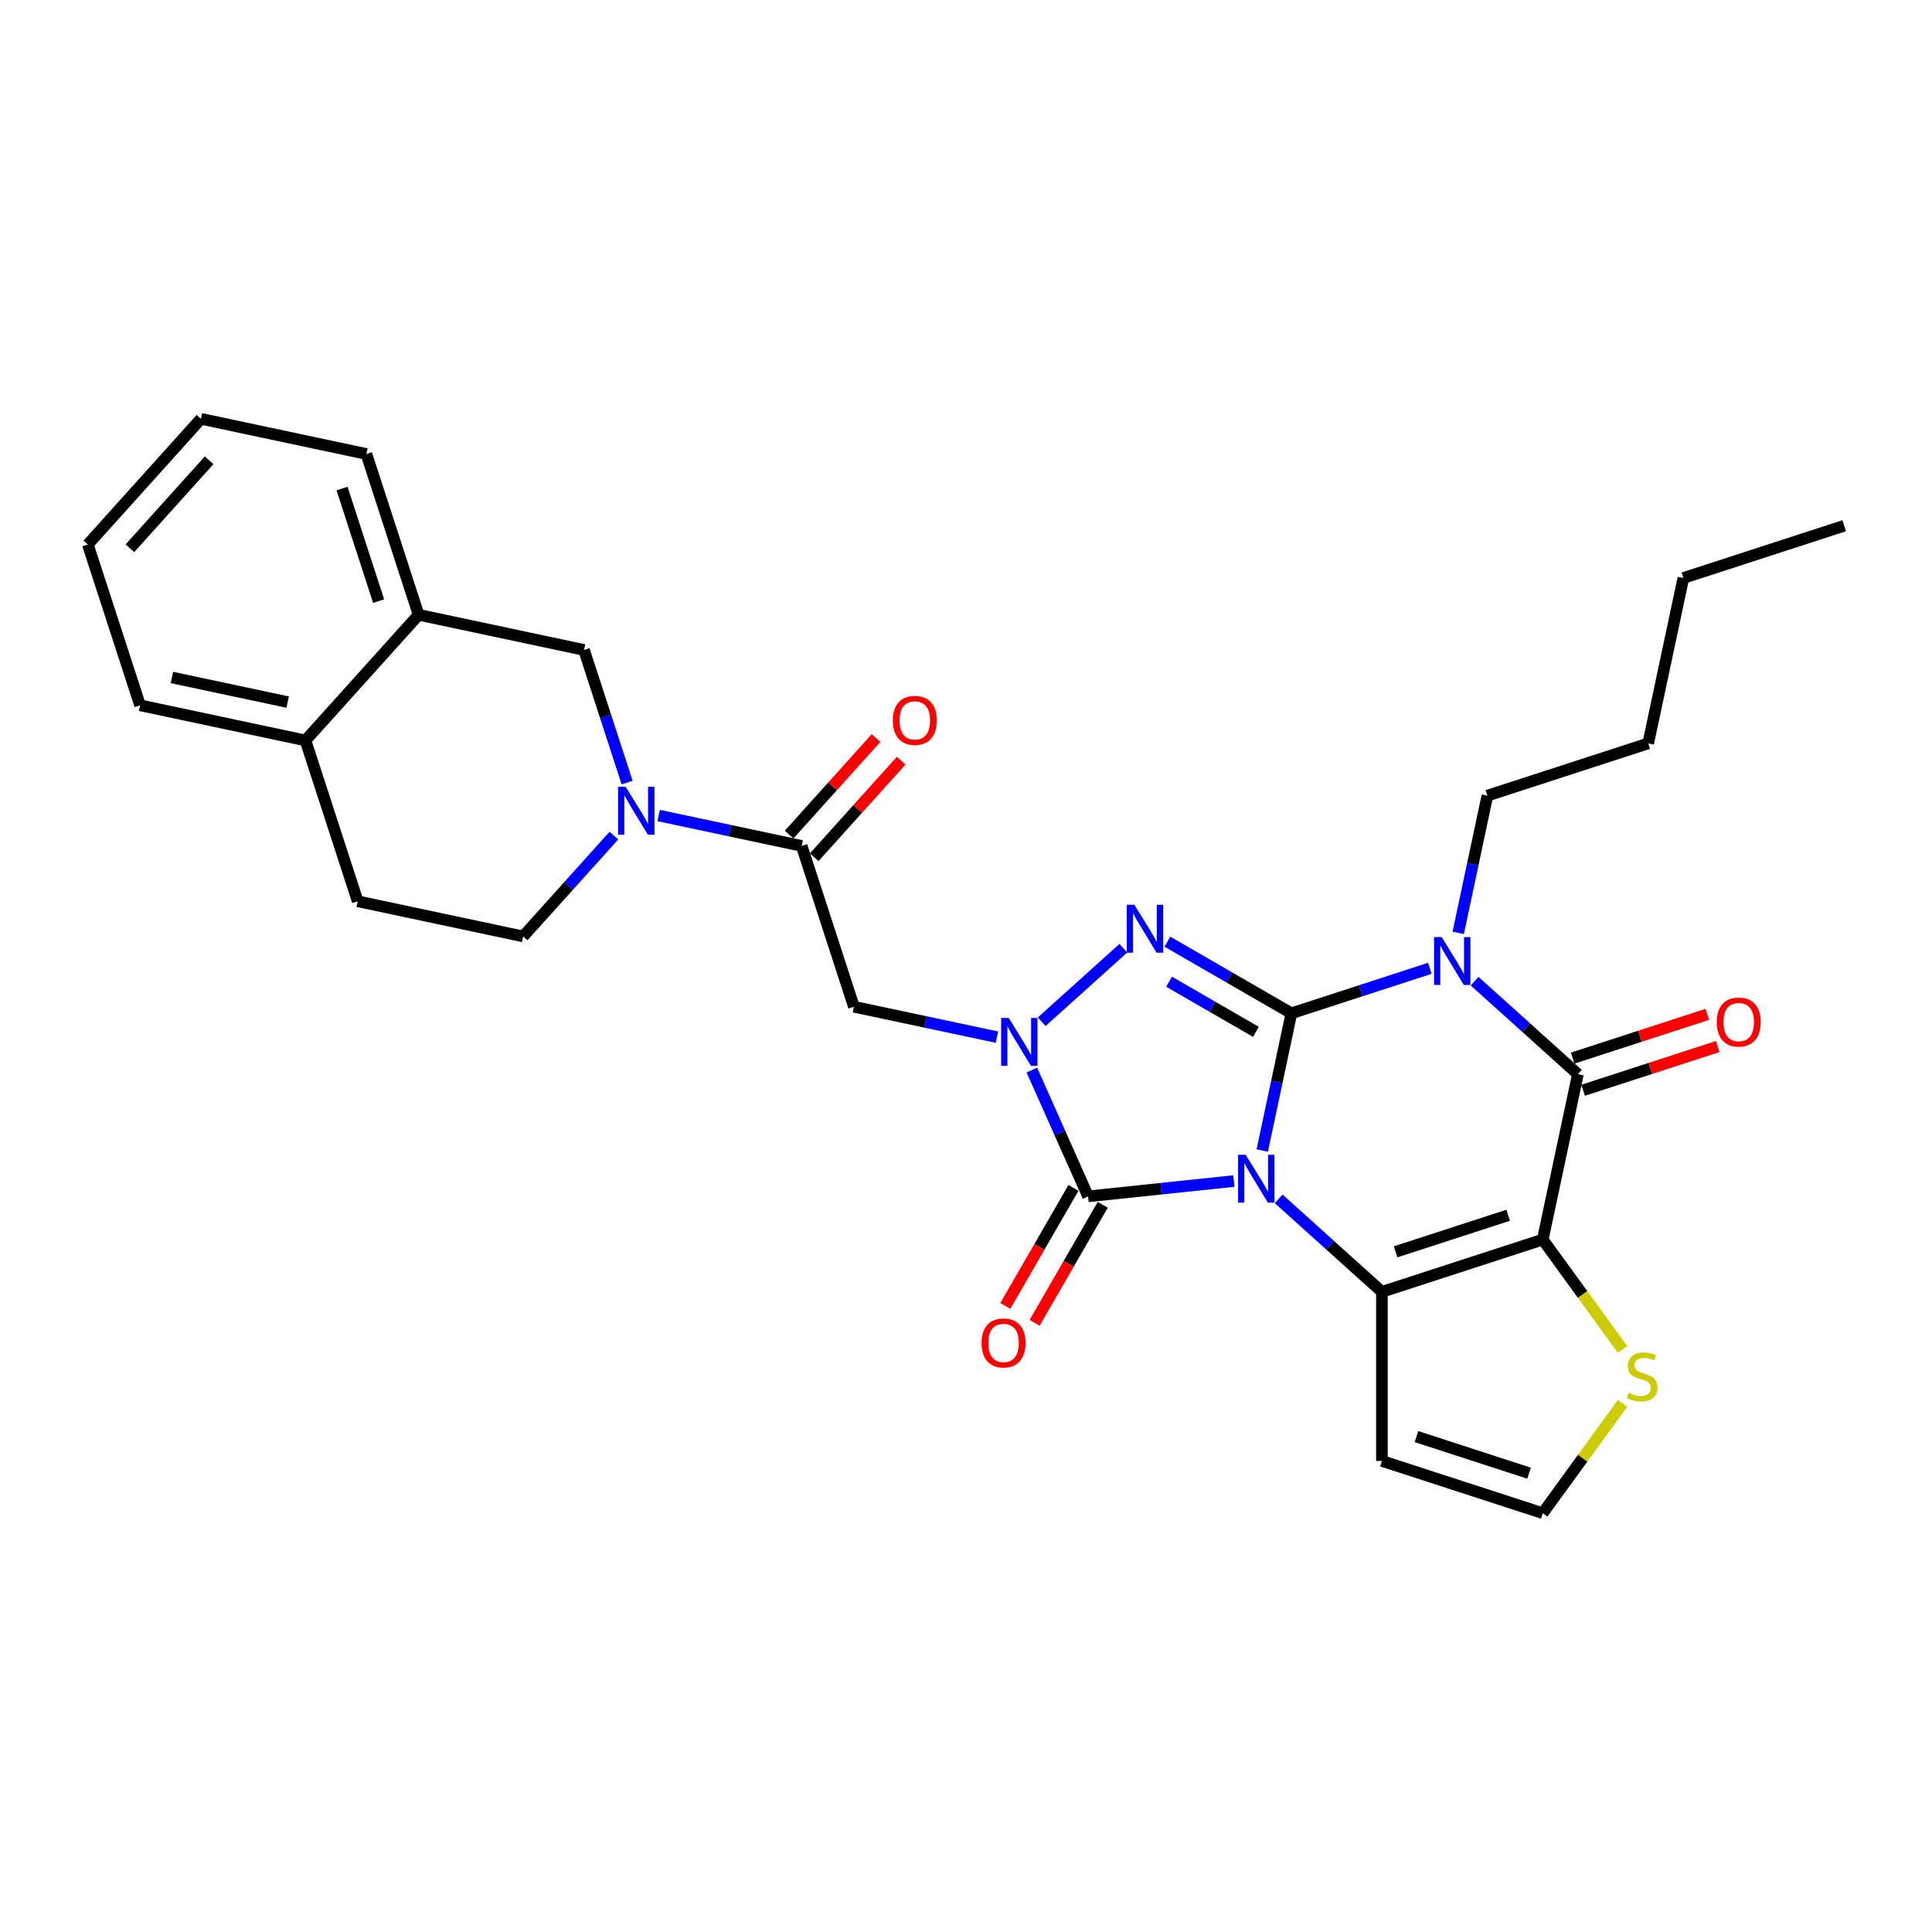 <?xml version='1.0' encoding='iso-8859-1'?>
<svg version='1.1' baseProfile='full'
              xmlns='http://www.w3.org/2000/svg'
                      xmlns:rdkit='http://www.rdkit.org/xml'
                      xmlns:xlink='http://www.w3.org/1999/xlink'
                  xml:space='preserve'
width='1000px' height='1000px' viewBox='0 0 1000 1000'>
<!-- END OF HEADER -->
<rect style='opacity:1.0;fill:#FFFFFF;stroke:none' width='1000' height='1000' x='0' y='0'> </rect>
<path class='bond-0' d='M 653.337,595.508 L 660.886,559.994' style='fill:none;fill-rule:evenodd;stroke:#0000FF;stroke-width:6px;stroke-linecap:butt;stroke-linejoin:miter;stroke-opacity:1' />
<path class='bond-0' d='M 660.886,559.994 L 668.435,524.48' style='fill:none;fill-rule:evenodd;stroke:#000000;stroke-width:6px;stroke-linecap:butt;stroke-linejoin:miter;stroke-opacity:1' />
<path class='bond-2' d='M 661.826,620.523 L 688.553,644.589' style='fill:none;fill-rule:evenodd;stroke:#0000FF;stroke-width:6px;stroke-linecap:butt;stroke-linejoin:miter;stroke-opacity:1' />
<path class='bond-2' d='M 688.553,644.589 L 715.28,668.654' style='fill:none;fill-rule:evenodd;stroke:#000000;stroke-width:6px;stroke-linecap:butt;stroke-linejoin:miter;stroke-opacity:1' />
<path class='bond-6' d='M 638.65,611.308 L 600.922,615.273' style='fill:none;fill-rule:evenodd;stroke:#0000FF;stroke-width:6px;stroke-linecap:butt;stroke-linejoin:miter;stroke-opacity:1' />
<path class='bond-6' d='M 600.922,615.273 L 563.195,619.238' style='fill:none;fill-rule:evenodd;stroke:#000000;stroke-width:6px;stroke-linecap:butt;stroke-linejoin:miter;stroke-opacity:1' />
<path class='bond-1' d='M 668.435,524.48 L 704.26,512.839' style='fill:none;fill-rule:evenodd;stroke:#000000;stroke-width:6px;stroke-linecap:butt;stroke-linejoin:miter;stroke-opacity:1' />
<path class='bond-1' d='M 704.26,512.839 L 740.086,501.199' style='fill:none;fill-rule:evenodd;stroke:#0000FF;stroke-width:6px;stroke-linecap:butt;stroke-linejoin:miter;stroke-opacity:1' />
<path class='bond-5' d='M 668.435,524.48 L 636.331,505.944' style='fill:none;fill-rule:evenodd;stroke:#000000;stroke-width:6px;stroke-linecap:butt;stroke-linejoin:miter;stroke-opacity:1' />
<path class='bond-5' d='M 636.331,505.944 L 604.226,487.409' style='fill:none;fill-rule:evenodd;stroke:#0000FF;stroke-width:6px;stroke-linecap:butt;stroke-linejoin:miter;stroke-opacity:1' />
<path class='bond-5' d='M 650.051,534.078 L 627.578,521.104' style='fill:none;fill-rule:evenodd;stroke:#000000;stroke-width:6px;stroke-linecap:butt;stroke-linejoin:miter;stroke-opacity:1' />
<path class='bond-5' d='M 627.578,521.104 L 605.105,508.129' style='fill:none;fill-rule:evenodd;stroke:#0000FF;stroke-width:6px;stroke-linecap:butt;stroke-linejoin:miter;stroke-opacity:1' />
<path class='bond-21' d='M 754.773,482.852 L 762.322,447.338' style='fill:none;fill-rule:evenodd;stroke:#0000FF;stroke-width:6px;stroke-linecap:butt;stroke-linejoin:miter;stroke-opacity:1' />
<path class='bond-21' d='M 762.322,447.338 L 769.871,411.824' style='fill:none;fill-rule:evenodd;stroke:#000000;stroke-width:6px;stroke-linecap:butt;stroke-linejoin:miter;stroke-opacity:1' />
<path class='bond-32' d='M 763.262,507.868 L 789.989,531.933' style='fill:none;fill-rule:evenodd;stroke:#0000FF;stroke-width:6px;stroke-linecap:butt;stroke-linejoin:miter;stroke-opacity:1' />
<path class='bond-32' d='M 789.989,531.933 L 816.716,555.998' style='fill:none;fill-rule:evenodd;stroke:#000000;stroke-width:6px;stroke-linecap:butt;stroke-linejoin:miter;stroke-opacity:1' />
<path class='bond-3' d='M 715.28,668.654 L 798.519,641.608' style='fill:none;fill-rule:evenodd;stroke:#000000;stroke-width:6px;stroke-linecap:butt;stroke-linejoin:miter;stroke-opacity:1' />
<path class='bond-3' d='M 722.357,647.949 L 780.624,629.017' style='fill:none;fill-rule:evenodd;stroke:#000000;stroke-width:6px;stroke-linecap:butt;stroke-linejoin:miter;stroke-opacity:1' />
<path class='bond-12' d='M 715.28,668.654 L 715.28,756.176' style='fill:none;fill-rule:evenodd;stroke:#000000;stroke-width:6px;stroke-linecap:butt;stroke-linejoin:miter;stroke-opacity:1' />
<path class='bond-7' d='M 798.519,641.608 L 816.716,555.998' style='fill:none;fill-rule:evenodd;stroke:#000000;stroke-width:6px;stroke-linecap:butt;stroke-linejoin:miter;stroke-opacity:1' />
<path class='bond-11' d='M 798.519,641.608 L 819.173,670.036' style='fill:none;fill-rule:evenodd;stroke:#000000;stroke-width:6px;stroke-linecap:butt;stroke-linejoin:miter;stroke-opacity:1' />
<path class='bond-11' d='M 819.173,670.036 L 839.828,698.465' style='fill:none;fill-rule:evenodd;stroke:#CCCC00;stroke-width:6px;stroke-linecap:butt;stroke-linejoin:miter;stroke-opacity:1' />
<path class='bond-4' d='M 534.088,553.864 L 548.642,586.551' style='fill:none;fill-rule:evenodd;stroke:#0000FF;stroke-width:6px;stroke-linecap:butt;stroke-linejoin:miter;stroke-opacity:1' />
<path class='bond-4' d='M 548.642,586.551 L 563.195,619.238' style='fill:none;fill-rule:evenodd;stroke:#000000;stroke-width:6px;stroke-linecap:butt;stroke-linejoin:miter;stroke-opacity:1' />
<path class='bond-8' d='M 516.008,536.819 L 478.997,528.952' style='fill:none;fill-rule:evenodd;stroke:#0000FF;stroke-width:6px;stroke-linecap:butt;stroke-linejoin:miter;stroke-opacity:1' />
<path class='bond-8' d='M 478.997,528.952 L 441.986,521.085' style='fill:none;fill-rule:evenodd;stroke:#000000;stroke-width:6px;stroke-linecap:butt;stroke-linejoin:miter;stroke-opacity:1' />
<path class='bond-30' d='M 539.184,528.849 L 581.44,490.801' style='fill:none;fill-rule:evenodd;stroke:#0000FF;stroke-width:6px;stroke-linecap:butt;stroke-linejoin:miter;stroke-opacity:1' />
<path class='bond-16' d='M 555.615,614.862 L 537.984,645.4' style='fill:none;fill-rule:evenodd;stroke:#000000;stroke-width:6px;stroke-linecap:butt;stroke-linejoin:miter;stroke-opacity:1' />
<path class='bond-16' d='M 537.984,645.4 L 520.353,675.938' style='fill:none;fill-rule:evenodd;stroke:#FF0000;stroke-width:6px;stroke-linecap:butt;stroke-linejoin:miter;stroke-opacity:1' />
<path class='bond-16' d='M 570.775,623.614 L 553.144,654.152' style='fill:none;fill-rule:evenodd;stroke:#000000;stroke-width:6px;stroke-linecap:butt;stroke-linejoin:miter;stroke-opacity:1' />
<path class='bond-16' d='M 553.144,654.152 L 535.513,684.69' style='fill:none;fill-rule:evenodd;stroke:#FF0000;stroke-width:6px;stroke-linecap:butt;stroke-linejoin:miter;stroke-opacity:1' />
<path class='bond-17' d='M 819.42,564.322 L 854.257,553.003' style='fill:none;fill-rule:evenodd;stroke:#000000;stroke-width:6px;stroke-linecap:butt;stroke-linejoin:miter;stroke-opacity:1' />
<path class='bond-17' d='M 854.257,553.003 L 889.093,541.683' style='fill:none;fill-rule:evenodd;stroke:#FF0000;stroke-width:6px;stroke-linecap:butt;stroke-linejoin:miter;stroke-opacity:1' />
<path class='bond-17' d='M 814.011,547.674 L 848.848,536.355' style='fill:none;fill-rule:evenodd;stroke:#000000;stroke-width:6px;stroke-linecap:butt;stroke-linejoin:miter;stroke-opacity:1' />
<path class='bond-17' d='M 848.848,536.355 L 883.684,525.036' style='fill:none;fill-rule:evenodd;stroke:#FF0000;stroke-width:6px;stroke-linecap:butt;stroke-linejoin:miter;stroke-opacity:1' />
<path class='bond-10' d='M 441.986,521.085 L 414.94,437.847' style='fill:none;fill-rule:evenodd;stroke:#000000;stroke-width:6px;stroke-linecap:butt;stroke-linejoin:miter;stroke-opacity:1' />
<path class='bond-9' d='M 340.918,422.113 L 377.929,429.98' style='fill:none;fill-rule:evenodd;stroke:#0000FF;stroke-width:6px;stroke-linecap:butt;stroke-linejoin:miter;stroke-opacity:1' />
<path class='bond-9' d='M 377.929,429.98 L 414.94,437.847' style='fill:none;fill-rule:evenodd;stroke:#000000;stroke-width:6px;stroke-linecap:butt;stroke-linejoin:miter;stroke-opacity:1' />
<path class='bond-13' d='M 324.593,405.068 L 313.439,370.74' style='fill:none;fill-rule:evenodd;stroke:#0000FF;stroke-width:6px;stroke-linecap:butt;stroke-linejoin:miter;stroke-opacity:1' />
<path class='bond-13' d='M 313.439,370.74 L 302.284,336.411' style='fill:none;fill-rule:evenodd;stroke:#000000;stroke-width:6px;stroke-linecap:butt;stroke-linejoin:miter;stroke-opacity:1' />
<path class='bond-18' d='M 317.742,432.519 L 294.254,458.605' style='fill:none;fill-rule:evenodd;stroke:#0000FF;stroke-width:6px;stroke-linecap:butt;stroke-linejoin:miter;stroke-opacity:1' />
<path class='bond-18' d='M 294.254,458.605 L 270.766,484.692' style='fill:none;fill-rule:evenodd;stroke:#000000;stroke-width:6px;stroke-linecap:butt;stroke-linejoin:miter;stroke-opacity:1' />
<path class='bond-19' d='M 421.445,443.703 L 443.944,418.715' style='fill:none;fill-rule:evenodd;stroke:#000000;stroke-width:6px;stroke-linecap:butt;stroke-linejoin:miter;stroke-opacity:1' />
<path class='bond-19' d='M 443.944,418.715 L 466.443,393.728' style='fill:none;fill-rule:evenodd;stroke:#FF0000;stroke-width:6px;stroke-linecap:butt;stroke-linejoin:miter;stroke-opacity:1' />
<path class='bond-19' d='M 408.436,431.99 L 430.935,407.002' style='fill:none;fill-rule:evenodd;stroke:#000000;stroke-width:6px;stroke-linecap:butt;stroke-linejoin:miter;stroke-opacity:1' />
<path class='bond-19' d='M 430.935,407.002 L 453.434,382.015' style='fill:none;fill-rule:evenodd;stroke:#FF0000;stroke-width:6px;stroke-linecap:butt;stroke-linejoin:miter;stroke-opacity:1' />
<path class='bond-31' d='M 839.828,726.365 L 819.173,754.793' style='fill:none;fill-rule:evenodd;stroke:#CCCC00;stroke-width:6px;stroke-linecap:butt;stroke-linejoin:miter;stroke-opacity:1' />
<path class='bond-31' d='M 819.173,754.793 L 798.519,783.222' style='fill:none;fill-rule:evenodd;stroke:#000000;stroke-width:6px;stroke-linecap:butt;stroke-linejoin:miter;stroke-opacity:1' />
<path class='bond-14' d='M 715.28,756.176 L 798.519,783.222' style='fill:none;fill-rule:evenodd;stroke:#000000;stroke-width:6px;stroke-linecap:butt;stroke-linejoin:miter;stroke-opacity:1' />
<path class='bond-14' d='M 733.175,743.585 L 791.442,762.517' style='fill:none;fill-rule:evenodd;stroke:#000000;stroke-width:6px;stroke-linecap:butt;stroke-linejoin:miter;stroke-opacity:1' />
<path class='bond-15' d='M 302.284,336.411 L 216.674,318.214' style='fill:none;fill-rule:evenodd;stroke:#000000;stroke-width:6px;stroke-linecap:butt;stroke-linejoin:miter;stroke-opacity:1' />
<path class='bond-23' d='M 216.674,318.214 L 189.629,234.975' style='fill:none;fill-rule:evenodd;stroke:#000000;stroke-width:6px;stroke-linecap:butt;stroke-linejoin:miter;stroke-opacity:1' />
<path class='bond-23' d='M 195.97,311.137 L 177.038,252.87' style='fill:none;fill-rule:evenodd;stroke:#000000;stroke-width:6px;stroke-linecap:butt;stroke-linejoin:miter;stroke-opacity:1' />
<path class='bond-33' d='M 216.674,318.214 L 158.11,383.256' style='fill:none;fill-rule:evenodd;stroke:#000000;stroke-width:6px;stroke-linecap:butt;stroke-linejoin:miter;stroke-opacity:1' />
<path class='bond-22' d='M 270.766,484.692 L 185.156,466.495' style='fill:none;fill-rule:evenodd;stroke:#000000;stroke-width:6px;stroke-linecap:butt;stroke-linejoin:miter;stroke-opacity:1' />
<path class='bond-20' d='M 158.11,383.256 L 185.156,466.495' style='fill:none;fill-rule:evenodd;stroke:#000000;stroke-width:6px;stroke-linecap:butt;stroke-linejoin:miter;stroke-opacity:1' />
<path class='bond-24' d='M 158.11,383.256 L 72.501,365.059' style='fill:none;fill-rule:evenodd;stroke:#000000;stroke-width:6px;stroke-linecap:butt;stroke-linejoin:miter;stroke-opacity:1' />
<path class='bond-24' d='M 148.908,363.404 L 88.981,350.666' style='fill:none;fill-rule:evenodd;stroke:#000000;stroke-width:6px;stroke-linecap:butt;stroke-linejoin:miter;stroke-opacity:1' />
<path class='bond-25' d='M 769.871,411.824 L 853.11,384.778' style='fill:none;fill-rule:evenodd;stroke:#000000;stroke-width:6px;stroke-linecap:butt;stroke-linejoin:miter;stroke-opacity:1' />
<path class='bond-27' d='M 189.629,234.975 L 104.019,216.778' style='fill:none;fill-rule:evenodd;stroke:#000000;stroke-width:6px;stroke-linecap:butt;stroke-linejoin:miter;stroke-opacity:1' />
<path class='bond-29' d='M 72.501,365.059 L 45.455,281.82' style='fill:none;fill-rule:evenodd;stroke:#000000;stroke-width:6px;stroke-linecap:butt;stroke-linejoin:miter;stroke-opacity:1' />
<path class='bond-26' d='M 853.11,384.778 L 871.307,299.168' style='fill:none;fill-rule:evenodd;stroke:#000000;stroke-width:6px;stroke-linecap:butt;stroke-linejoin:miter;stroke-opacity:1' />
<path class='bond-28' d='M 871.307,299.168 L 954.545,272.122' style='fill:none;fill-rule:evenodd;stroke:#000000;stroke-width:6px;stroke-linecap:butt;stroke-linejoin:miter;stroke-opacity:1' />
<path class='bond-34' d='M 104.019,216.778 L 45.455,281.82' style='fill:none;fill-rule:evenodd;stroke:#000000;stroke-width:6px;stroke-linecap:butt;stroke-linejoin:miter;stroke-opacity:1' />
<path class='bond-34' d='M 108.242,238.247 L 67.248,283.776' style='fill:none;fill-rule:evenodd;stroke:#000000;stroke-width:6px;stroke-linecap:butt;stroke-linejoin:miter;stroke-opacity:1' />
<path  class='atom-0' d='M 644.759 597.696
L 652.881 610.825
Q 653.686 612.12, 654.982 614.466
Q 656.277 616.811, 656.347 616.951
L 656.347 597.696
L 659.638 597.696
L 659.638 622.483
L 656.242 622.483
L 647.525 608.129
Q 646.509 606.449, 645.424 604.523
Q 644.374 602.598, 644.059 602.003
L 644.059 622.483
L 640.838 622.483
L 640.838 597.696
L 644.759 597.696
' fill='#0000FF'/>
<path  class='atom-2' d='M 746.195 485.04
L 754.317 498.169
Q 755.122 499.464, 756.418 501.81
Q 757.713 504.155, 757.783 504.295
L 757.783 485.04
L 761.074 485.04
L 761.074 509.827
L 757.678 509.827
L 748.961 495.473
Q 747.945 493.793, 746.86 491.867
Q 745.81 489.942, 745.495 489.347
L 745.495 509.827
L 742.274 509.827
L 742.274 485.04
L 746.195 485.04
' fill='#0000FF'/>
<path  class='atom-5' d='M 522.117 526.889
L 530.239 540.018
Q 531.045 541.313, 532.34 543.659
Q 533.635 546.004, 533.705 546.144
L 533.705 526.889
L 536.996 526.889
L 536.996 551.676
L 533.6 551.676
L 524.883 537.322
Q 523.868 535.641, 522.783 533.716
Q 521.732 531.79, 521.417 531.195
L 521.417 551.676
L 518.196 551.676
L 518.196 526.889
L 522.117 526.889
' fill='#0000FF'/>
<path  class='atom-6' d='M 587.159 468.325
L 595.281 481.454
Q 596.087 482.749, 597.382 485.094
Q 598.677 487.44, 598.747 487.58
L 598.747 468.325
L 602.038 468.325
L 602.038 493.112
L 598.642 493.112
L 589.925 478.758
Q 588.91 477.077, 587.824 475.152
Q 586.774 473.226, 586.459 472.631
L 586.459 493.112
L 583.238 493.112
L 583.238 468.325
L 587.159 468.325
' fill='#0000FF'/>
<path  class='atom-10' d='M 323.851 407.256
L 331.974 420.385
Q 332.779 421.68, 334.074 424.026
Q 335.369 426.371, 335.439 426.511
L 335.439 407.256
L 338.73 407.256
L 338.73 432.043
L 335.334 432.043
L 326.617 417.689
Q 325.602 416.009, 324.517 414.083
Q 323.466 412.158, 323.151 411.562
L 323.151 432.043
L 319.93 432.043
L 319.93 407.256
L 323.851 407.256
' fill='#0000FF'/>
<path  class='atom-12' d='M 842.961 720.922
Q 843.241 721.027, 844.397 721.517
Q 845.552 722.007, 846.812 722.322
Q 848.108 722.602, 849.368 722.602
Q 851.714 722.602, 853.079 721.482
Q 854.444 720.327, 854.444 718.331
Q 854.444 716.966, 853.744 716.126
Q 853.079 715.286, 852.029 714.83
Q 850.978 714.375, 849.228 713.85
Q 847.022 713.185, 845.692 712.555
Q 844.397 711.925, 843.452 710.594
Q 842.541 709.264, 842.541 707.023
Q 842.541 703.908, 844.642 701.982
Q 846.777 700.057, 850.978 700.057
Q 853.849 700.057, 857.105 701.422
L 856.3 704.118
Q 853.324 702.892, 851.083 702.892
Q 848.668 702.892, 847.338 703.908
Q 846.007 704.888, 846.042 706.603
Q 846.042 707.934, 846.707 708.739
Q 847.408 709.544, 848.388 709.999
Q 849.403 710.454, 851.083 710.98
Q 853.324 711.68, 854.654 712.38
Q 855.985 713.08, 856.93 714.515
Q 857.91 715.916, 857.91 718.331
Q 857.91 721.762, 855.6 723.618
Q 853.324 725.438, 849.508 725.438
Q 847.303 725.438, 845.622 724.948
Q 843.977 724.493, 842.016 723.688
L 842.961 720.922
' fill='#CCCC00'/>
<path  class='atom-17' d='M 508.056 695.105
Q 508.056 689.153, 510.996 685.828
Q 513.937 682.502, 519.434 682.502
Q 524.93 682.502, 527.871 685.828
Q 530.812 689.153, 530.812 695.105
Q 530.812 701.127, 527.836 704.557
Q 524.86 707.953, 519.434 707.953
Q 513.972 707.953, 510.996 704.557
Q 508.056 701.162, 508.056 695.105
M 519.434 705.153
Q 523.215 705.153, 525.245 702.632
Q 527.311 700.076, 527.311 695.105
Q 527.311 690.239, 525.245 687.788
Q 523.215 685.302, 519.434 685.302
Q 515.653 685.302, 513.587 687.753
Q 511.557 690.204, 511.557 695.105
Q 511.557 700.111, 513.587 702.632
Q 515.653 705.153, 519.434 705.153
' fill='#FF0000'/>
<path  class='atom-18' d='M 888.577 529.022
Q 888.577 523.07, 891.517 519.744
Q 894.458 516.419, 899.955 516.419
Q 905.451 516.419, 908.392 519.744
Q 911.333 523.07, 911.333 529.022
Q 911.333 535.043, 908.357 538.474
Q 905.381 541.87, 899.955 541.87
Q 894.493 541.87, 891.517 538.474
Q 888.577 535.078, 888.577 529.022
M 899.955 539.069
Q 903.736 539.069, 905.766 536.549
Q 907.832 533.993, 907.832 529.022
Q 907.832 524.156, 905.766 521.705
Q 903.736 519.219, 899.955 519.219
Q 896.174 519.219, 894.108 521.67
Q 892.078 524.12, 892.078 529.022
Q 892.078 534.028, 894.108 536.549
Q 896.174 539.069, 899.955 539.069
' fill='#FF0000'/>
<path  class='atom-20' d='M 462.126 372.875
Q 462.126 366.923, 465.067 363.597
Q 468.008 360.271, 473.504 360.271
Q 479.001 360.271, 481.942 363.597
Q 484.882 366.923, 484.882 372.875
Q 484.882 378.896, 481.907 382.327
Q 478.931 385.723, 473.504 385.723
Q 468.043 385.723, 465.067 382.327
Q 462.126 378.931, 462.126 372.875
M 473.504 382.922
Q 477.285 382.922, 479.316 380.402
Q 481.381 377.846, 481.381 372.875
Q 481.381 368.008, 479.316 365.558
Q 477.285 363.072, 473.504 363.072
Q 469.723 363.072, 467.658 365.523
Q 465.627 367.973, 465.627 372.875
Q 465.627 377.881, 467.658 380.402
Q 469.723 382.922, 473.504 382.922
' fill='#FF0000'/>
</svg>
